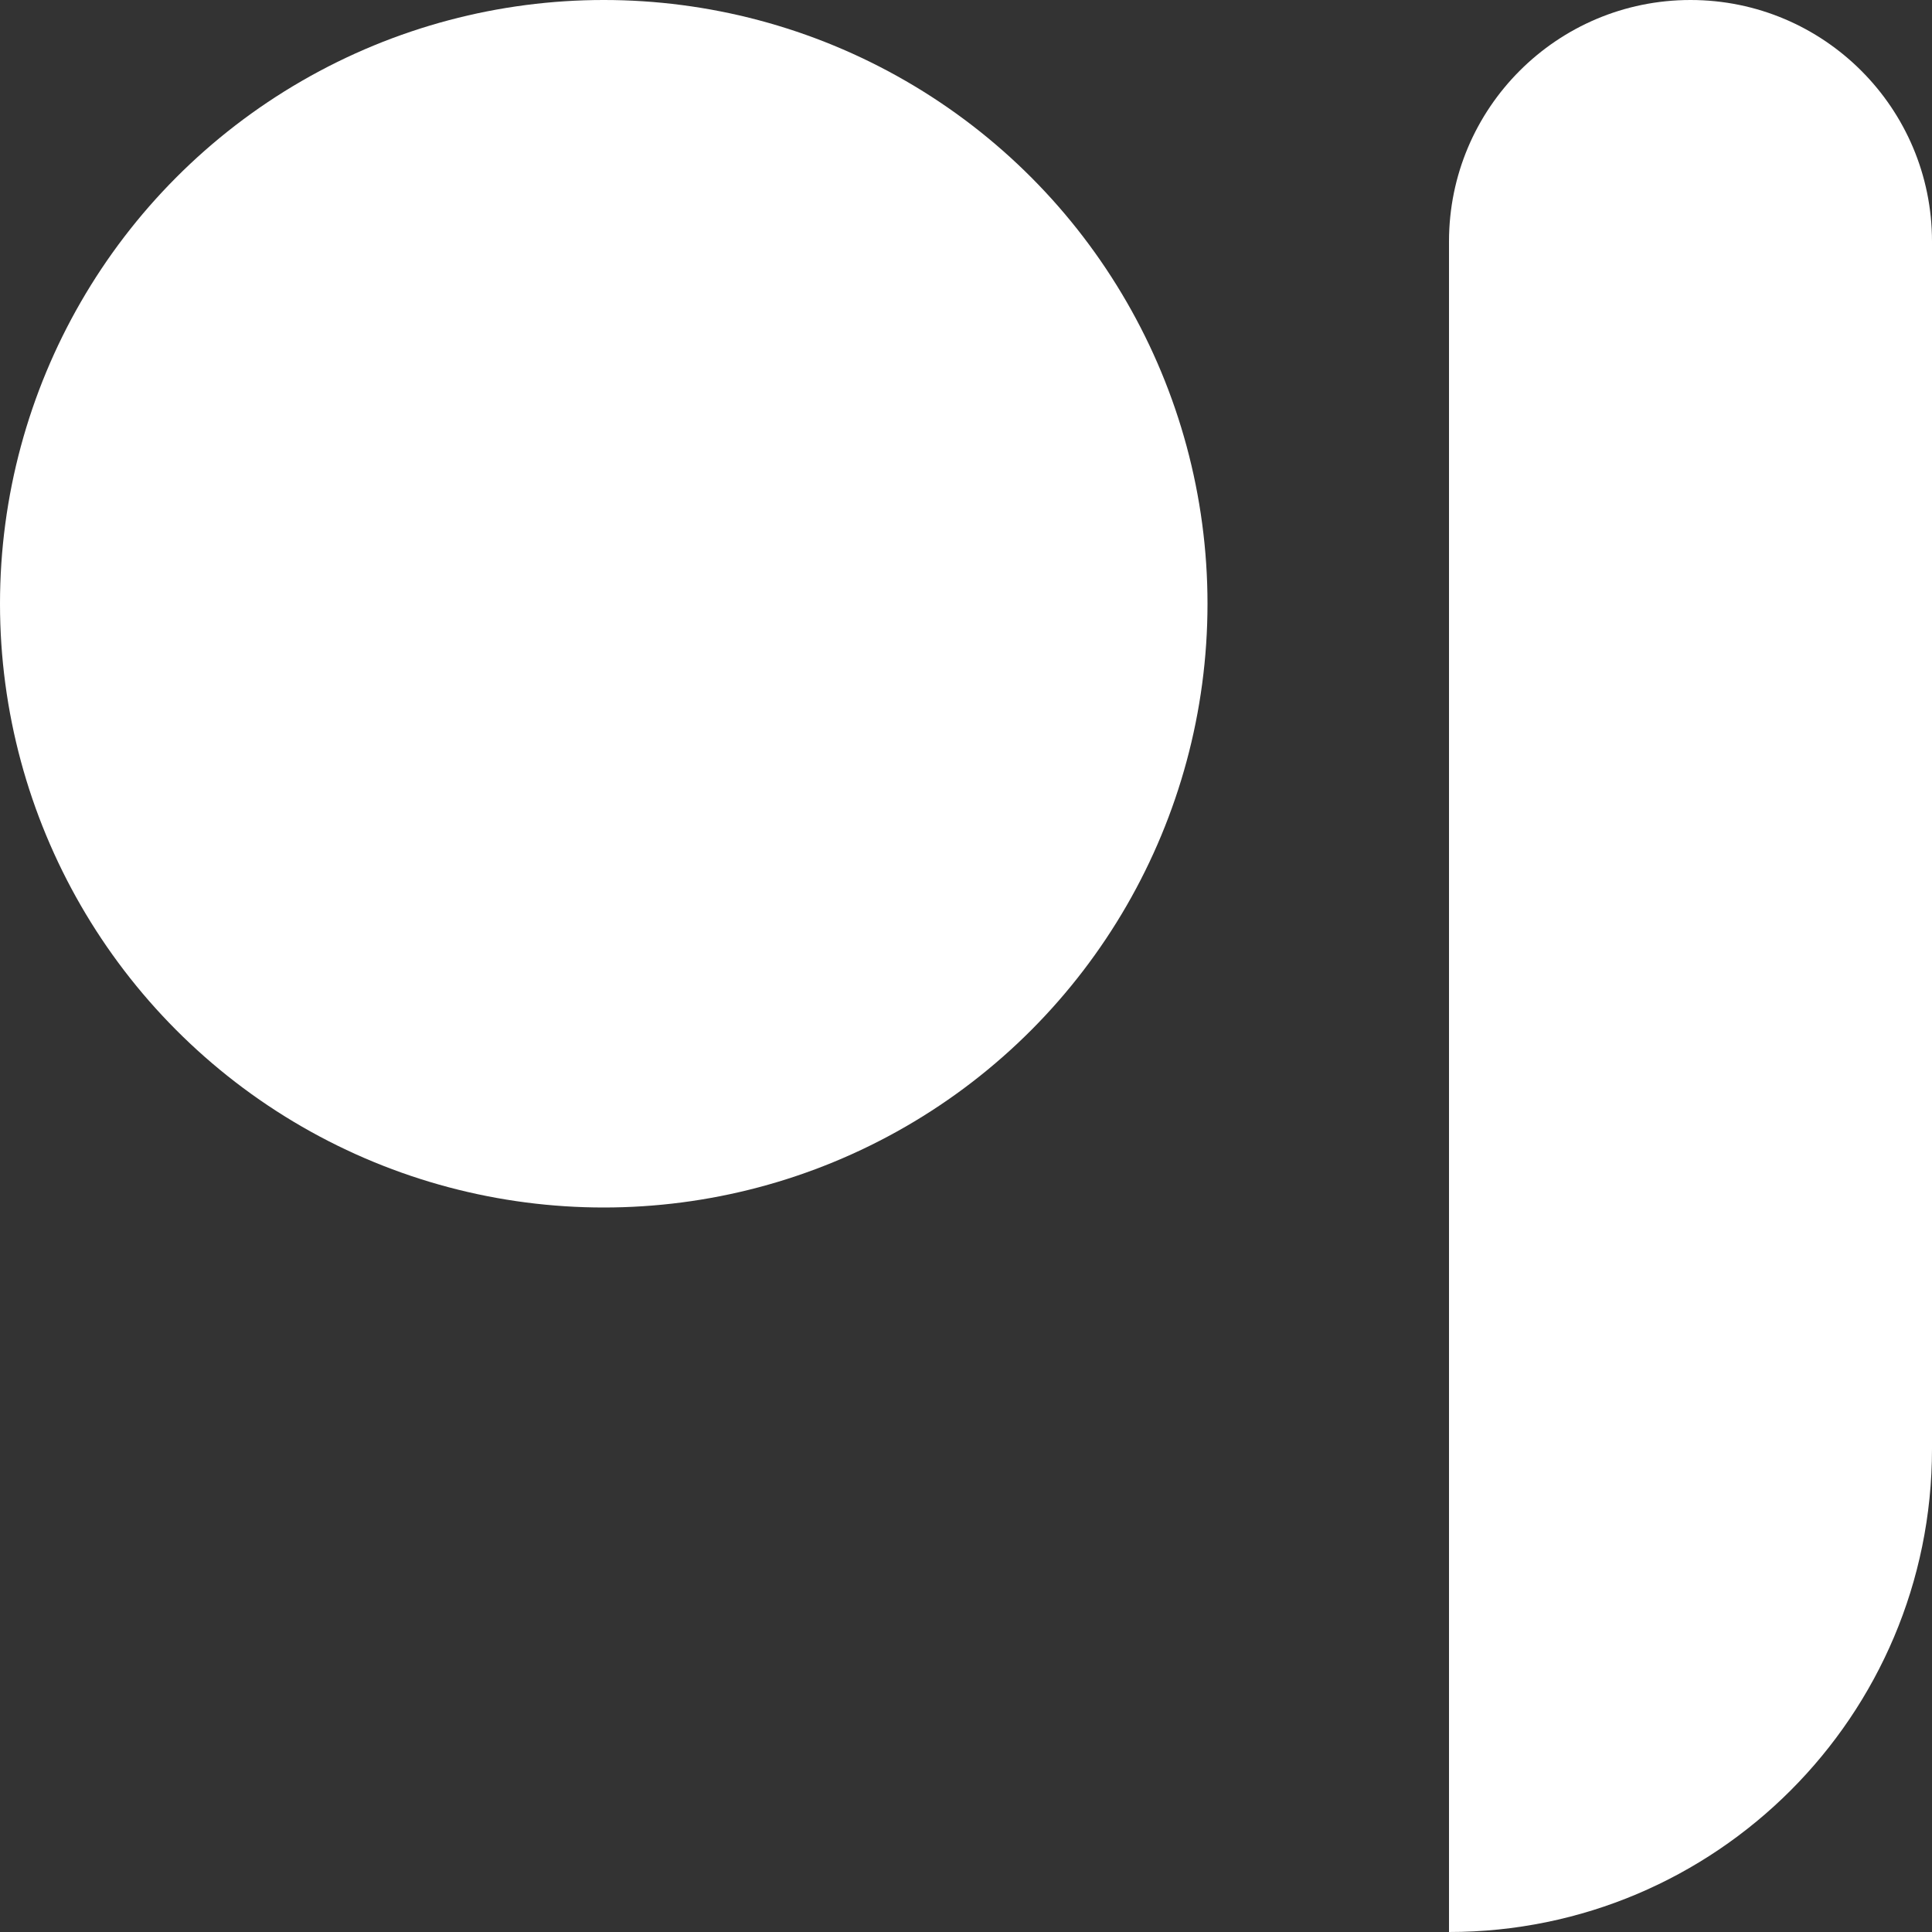 <svg width="48" height="48" viewBox="0 0 48 48" fill="none" xmlns="http://www.w3.org/2000/svg">
<rect x="0" y="0" width="48" height="48" fill="#333333" stroke="none"/>
<circle cx="15" cy="15" r="15" fill="white"/>
<path d="M36 6C36 2.686 38.686 0 42 0V0C45.314 0 48 2.686 48 6V36C48 42.627 42.627 48 36 48V48V6Z" fill="white"/>
</svg>
